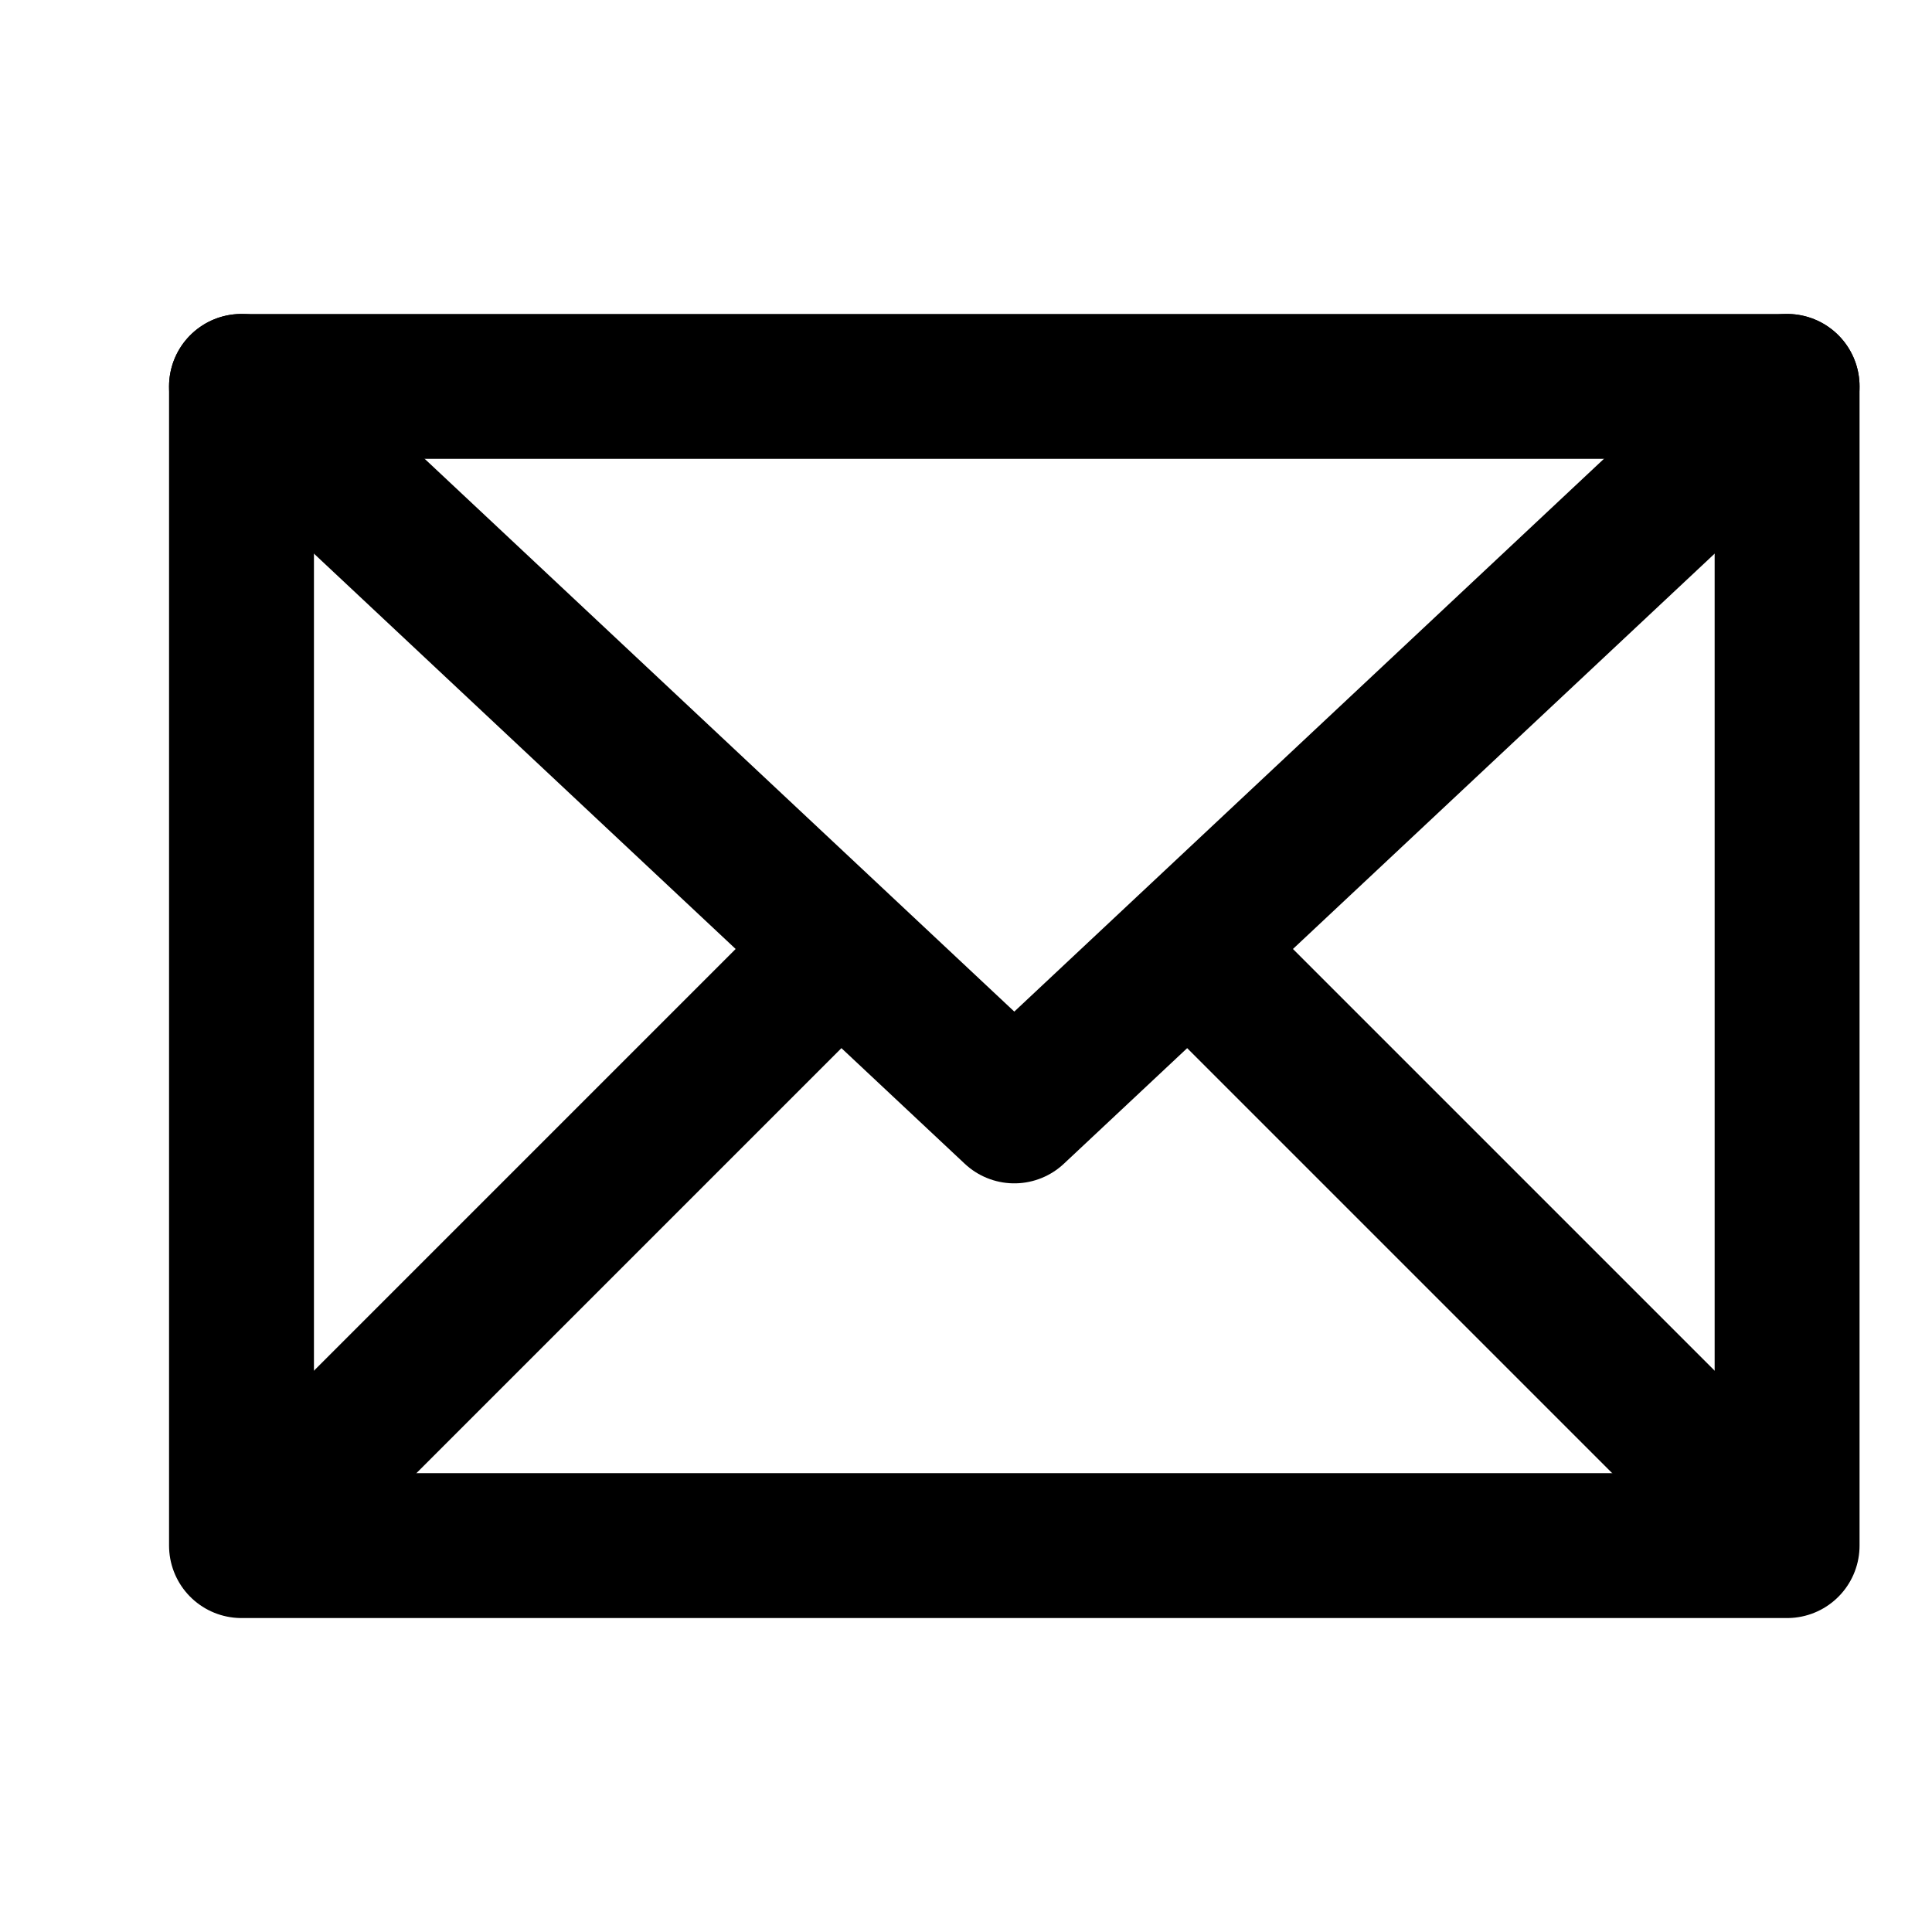 <svg viewBox="0 0 20 20" fill="none" xmlns="http://www.w3.org/2000/svg"><g clip-path="url(#a)" stroke-width="1.5" stroke-linejoin="round" stroke="#000"><path d="M2.5 4h16v12h-16z"></path><path d="m18.5 4-8 7.5-8-7.5M8.5 10l-5 5M17.5 15l-5-5" stroke-linecap="round"></path></g><defs><clipPath id="a"><path d="M0 0h20v20H0z" fill="#000"></path></clipPath></defs></svg>